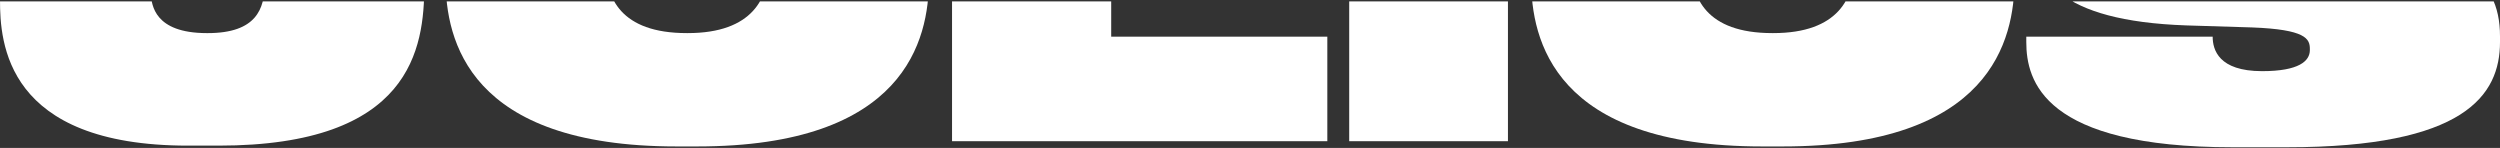 <svg width="1200" height="71" viewBox="0 0 1200 71" fill="none" xmlns="http://www.w3.org/2000/svg">
<rect x="0" y="0" width="1200" height="71" fill="#333333" stroke="none"/>
<g clip-path="url(#clip0_1821_4)">
<path d="M104.945 69.904H90.269C2.614 69.904 0 20.358 0 -0.044V-2.404H72.376C72.979 2.065 73.783 15.892 99.316 15.892H99.718C123.039 15.892 127.06 4.231 127.06 -8.01V-76.793H203.658V-7.039C203.658 23.272 197.426 69.904 104.945 69.904Z" fill="white"/>
<path d="M213.886 -9.759V-76.793H290.686V-17.337C290.686 -1.21 297.722 15.889 329.688 15.889H330.09C361.453 15.889 369.093 -1.21 369.093 -17.337V-76.793H445.892V-9.759C445.892 19.192 434.433 70.293 334.714 70.293H324.662C224.944 70.293 213.886 19.192 213.886 -9.759Z" fill="white"/>
<path d="M456.979 -76.793H533.376V17.612H637.116V67.767H456.979V-76.793Z" fill="white"/>
<path d="M723.814 -76.793V67.767H647.619V-76.793H723.814Z" fill="white"/>
<path d="M734.954 -9.759V-76.793H811.753V-17.337C811.753 -1.21 818.789 15.889 850.755 15.889H851.158C882.521 15.889 890.16 -1.21 890.16 -17.337V-76.793H966.959V-9.759C966.959 19.192 955.5 70.293 855.781 70.293H845.729C746.011 70.293 734.954 19.192 734.954 -9.759Z" fill="white"/>
<path d="M1097.87 70.682H1071.53C980.861 70.682 972.618 38.816 972.618 20.163V17.609H1062.08C1062.08 23.827 1064.9 34.153 1085.81 34.153C1103.5 34.153 1108.73 29.296 1108.73 24.049V23.467C1108.73 18.609 1106.72 14.14 1080.98 13.169L1049.42 12.197C987.898 10.06 975.031 -10.925 975.031 -33.658V-35.406C975.031 -62.608 997.548 -79.318 1069.92 -79.318H1095.46C1175.67 -79.318 1194.37 -58.722 1194.37 -33.852V-31.881H1106.72C1106.11 -36.544 1103.7 -44.539 1083.8 -44.539C1065.5 -44.539 1062.08 -41.818 1062.08 -36.961V-36.572C1062.08 -31.326 1067.91 -28.412 1091.03 -27.829L1121.19 -27.052C1179.49 -25.497 1200 -11.896 1200 17.443V20.163C1200 45.811 1182.91 70.682 1097.87 70.682Z" fill="white"/>
</g>
<defs>
<clipPath id="clip0_1821_4">
<rect width="1200" height="70" fill="white" transform="translate(0 0.682)"/>
</clipPath>
</defs>
</svg>
